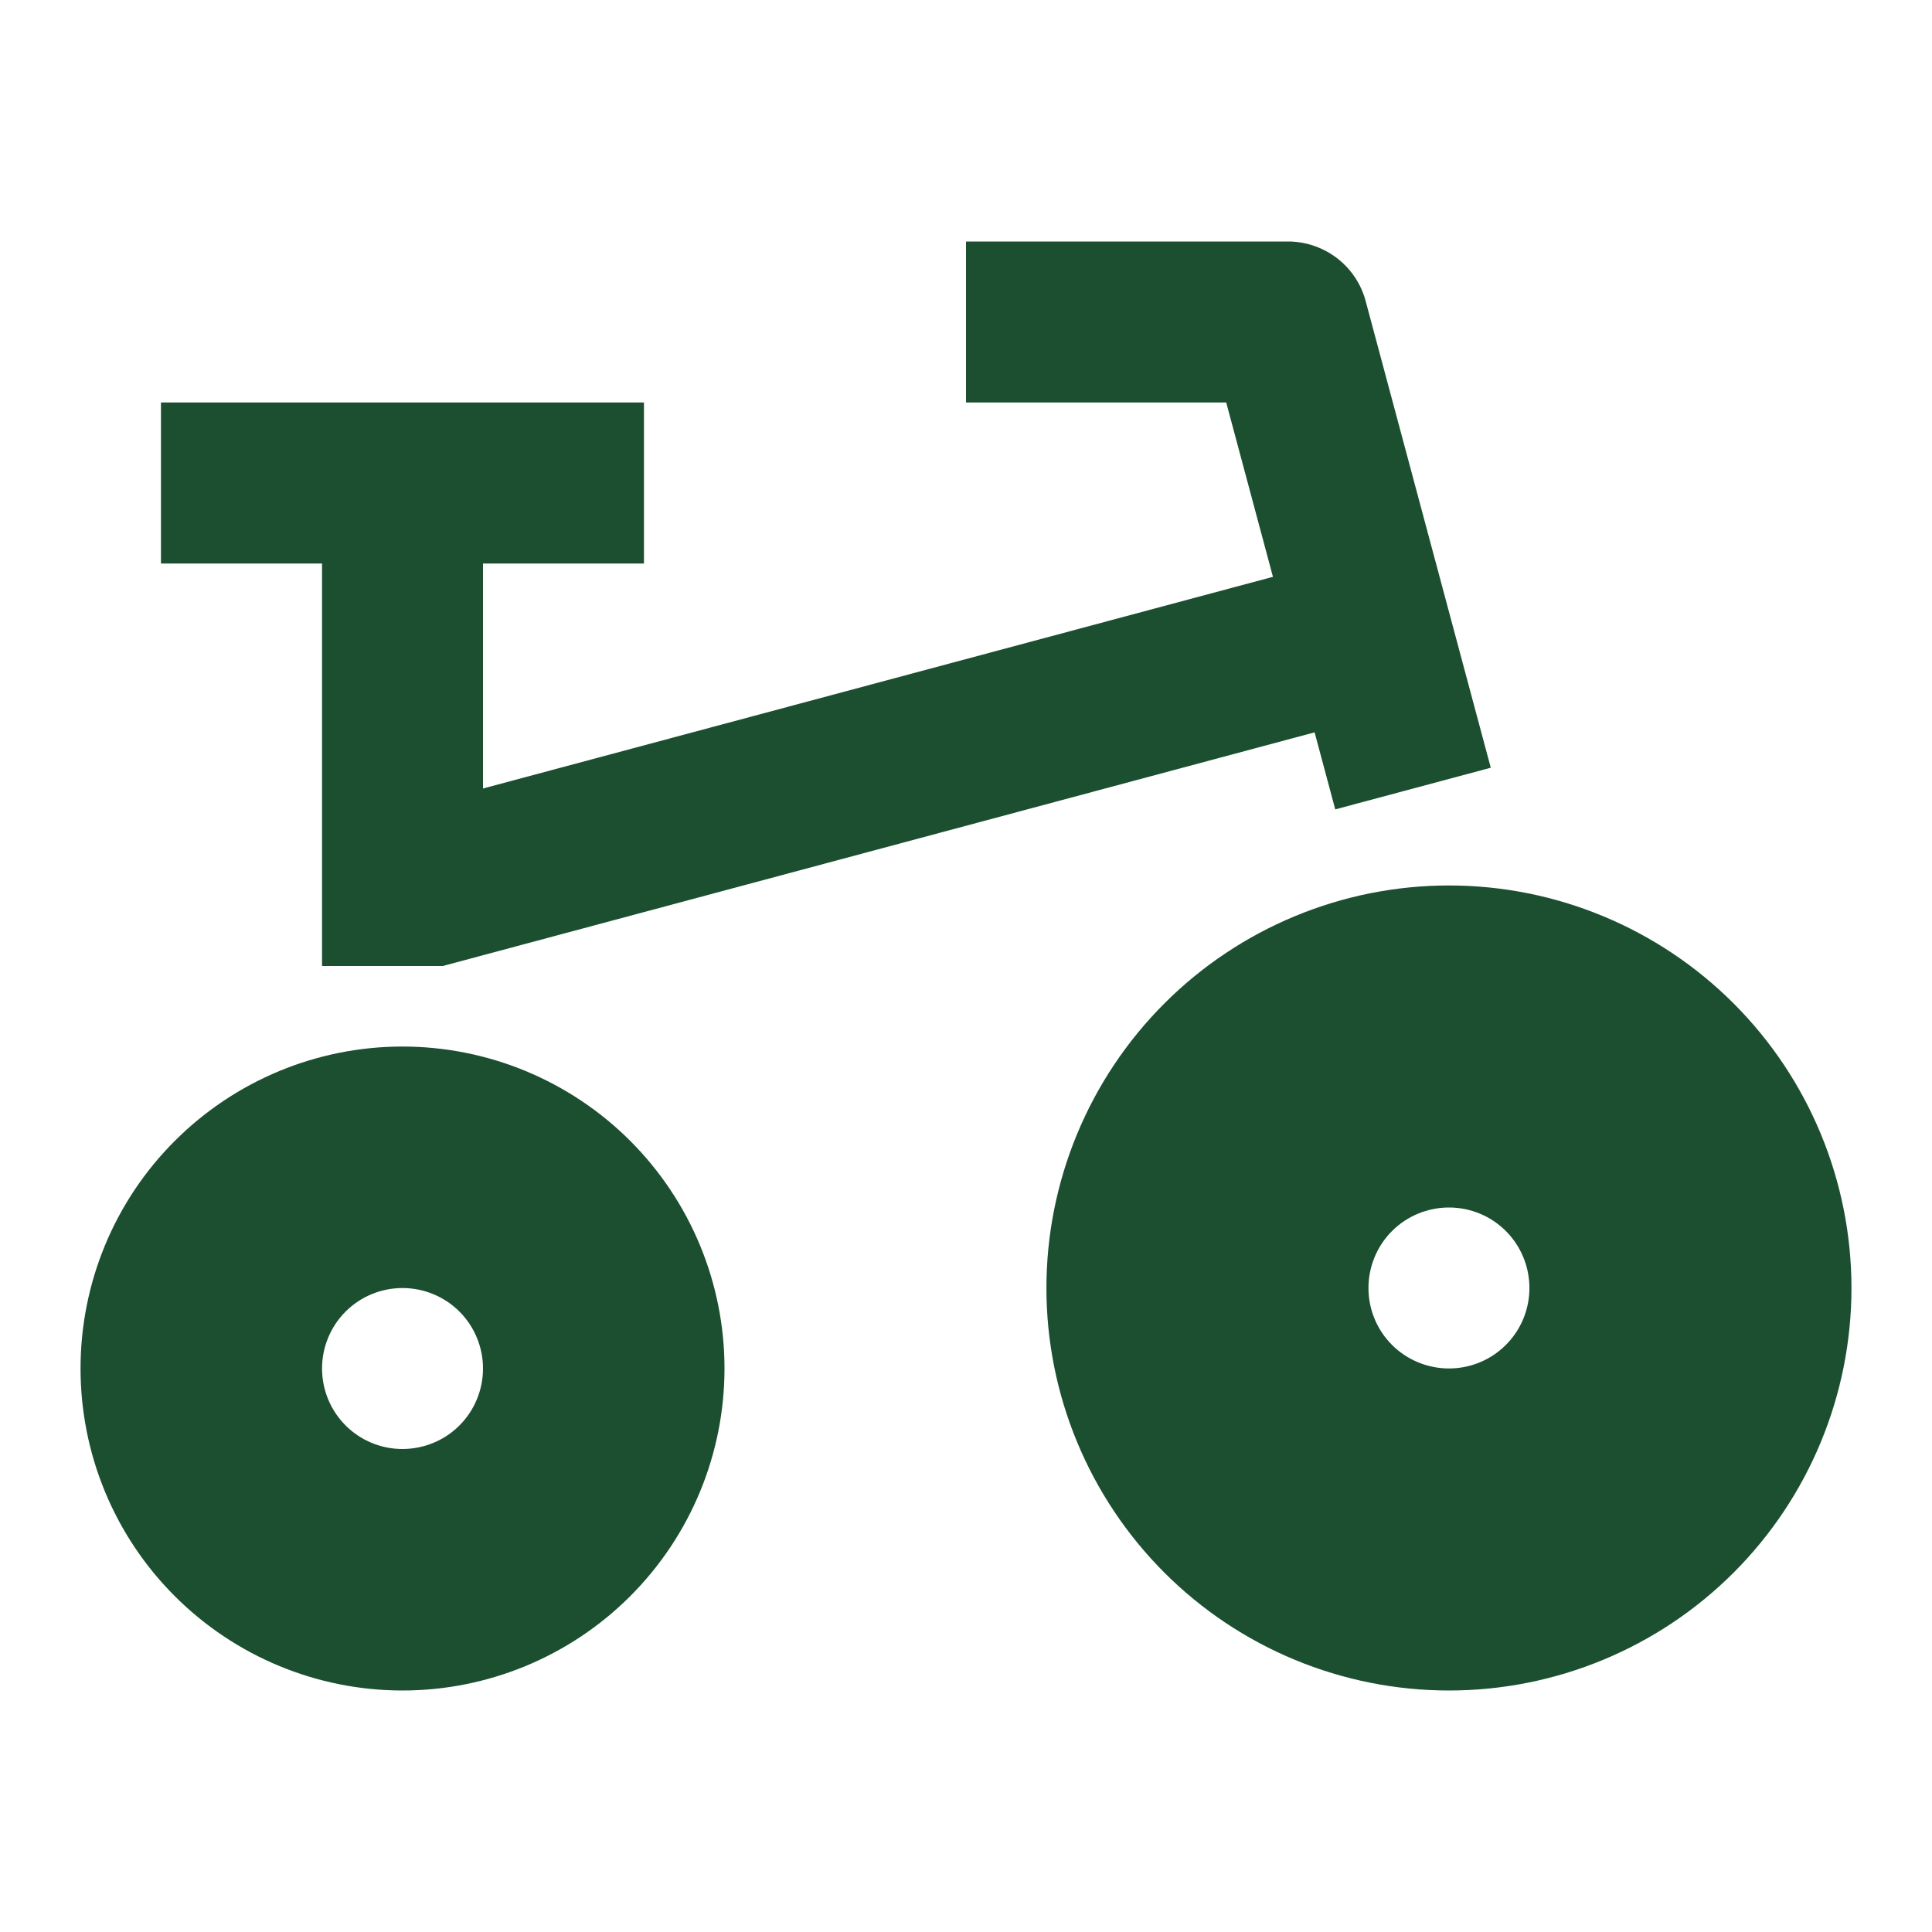 <svg width="16" height="16" viewBox="0 0 16 16" fill="none" xmlns="http://www.w3.org/2000/svg">
<g clip-path="url(#clip0_13736_2481)">
<path d="M3.667 8H2.667V4.667H1.333V3.333H5.333V4.667H4V6.53L10.542 4.777L10.155 3.333H8V2H10.652C10.801 1.997 10.947 2.044 11.066 2.133C11.186 2.223 11.272 2.35 11.31 2.494L12.346 6.358L11.058 6.703L10.887 6.065L3.667 8ZM3.333 14C2.626 14 1.948 13.719 1.448 13.219C0.947 12.719 0.667 12.041 0.667 11.333C0.667 10.626 0.947 9.948 1.448 9.448C1.948 8.948 2.626 8.667 3.333 8.667C4.04 8.667 4.719 8.948 5.219 9.448C5.719 9.948 6 10.626 6 11.333C6 12.041 5.719 12.719 5.219 13.219C4.719 13.719 4.04 14 3.333 14V14ZM3.333 12C3.51 12 3.68 11.93 3.805 11.805C3.93 11.68 4 11.51 4 11.333C4 11.157 3.93 10.987 3.805 10.862C3.68 10.737 3.51 10.667 3.333 10.667C3.156 10.667 2.987 10.737 2.862 10.862C2.737 10.987 2.667 11.157 2.667 11.333C2.667 11.51 2.737 11.68 2.862 11.805C2.987 11.93 3.156 12 3.333 12ZM12 14C11.116 14 10.268 13.649 9.643 13.024C9.018 12.399 8.666 11.551 8.666 10.667C8.666 9.783 9.018 8.935 9.643 8.31C10.268 7.685 11.116 7.333 12 7.333C12.884 7.333 13.732 7.685 14.357 8.31C14.982 8.935 15.333 9.783 15.333 10.667C15.333 11.551 14.982 12.399 14.357 13.024C13.732 13.649 12.884 14 12 14ZM12 11.333C12.177 11.333 12.346 11.263 12.471 11.138C12.596 11.013 12.666 10.844 12.666 10.667C12.666 10.49 12.596 10.32 12.471 10.195C12.346 10.07 12.177 10 12 10C11.823 10 11.653 10.07 11.528 10.195C11.403 10.32 11.333 10.49 11.333 10.667C11.333 10.844 11.403 11.013 11.528 11.138C11.653 11.263 11.823 11.333 12 11.333Z" fill="#1B4F30"/>
</g>
<defs>
<clipPath id="clip0_13736_2481">
<rect width="16" height="16" fill="white"/>
</clipPath>
</defs>
</svg>
